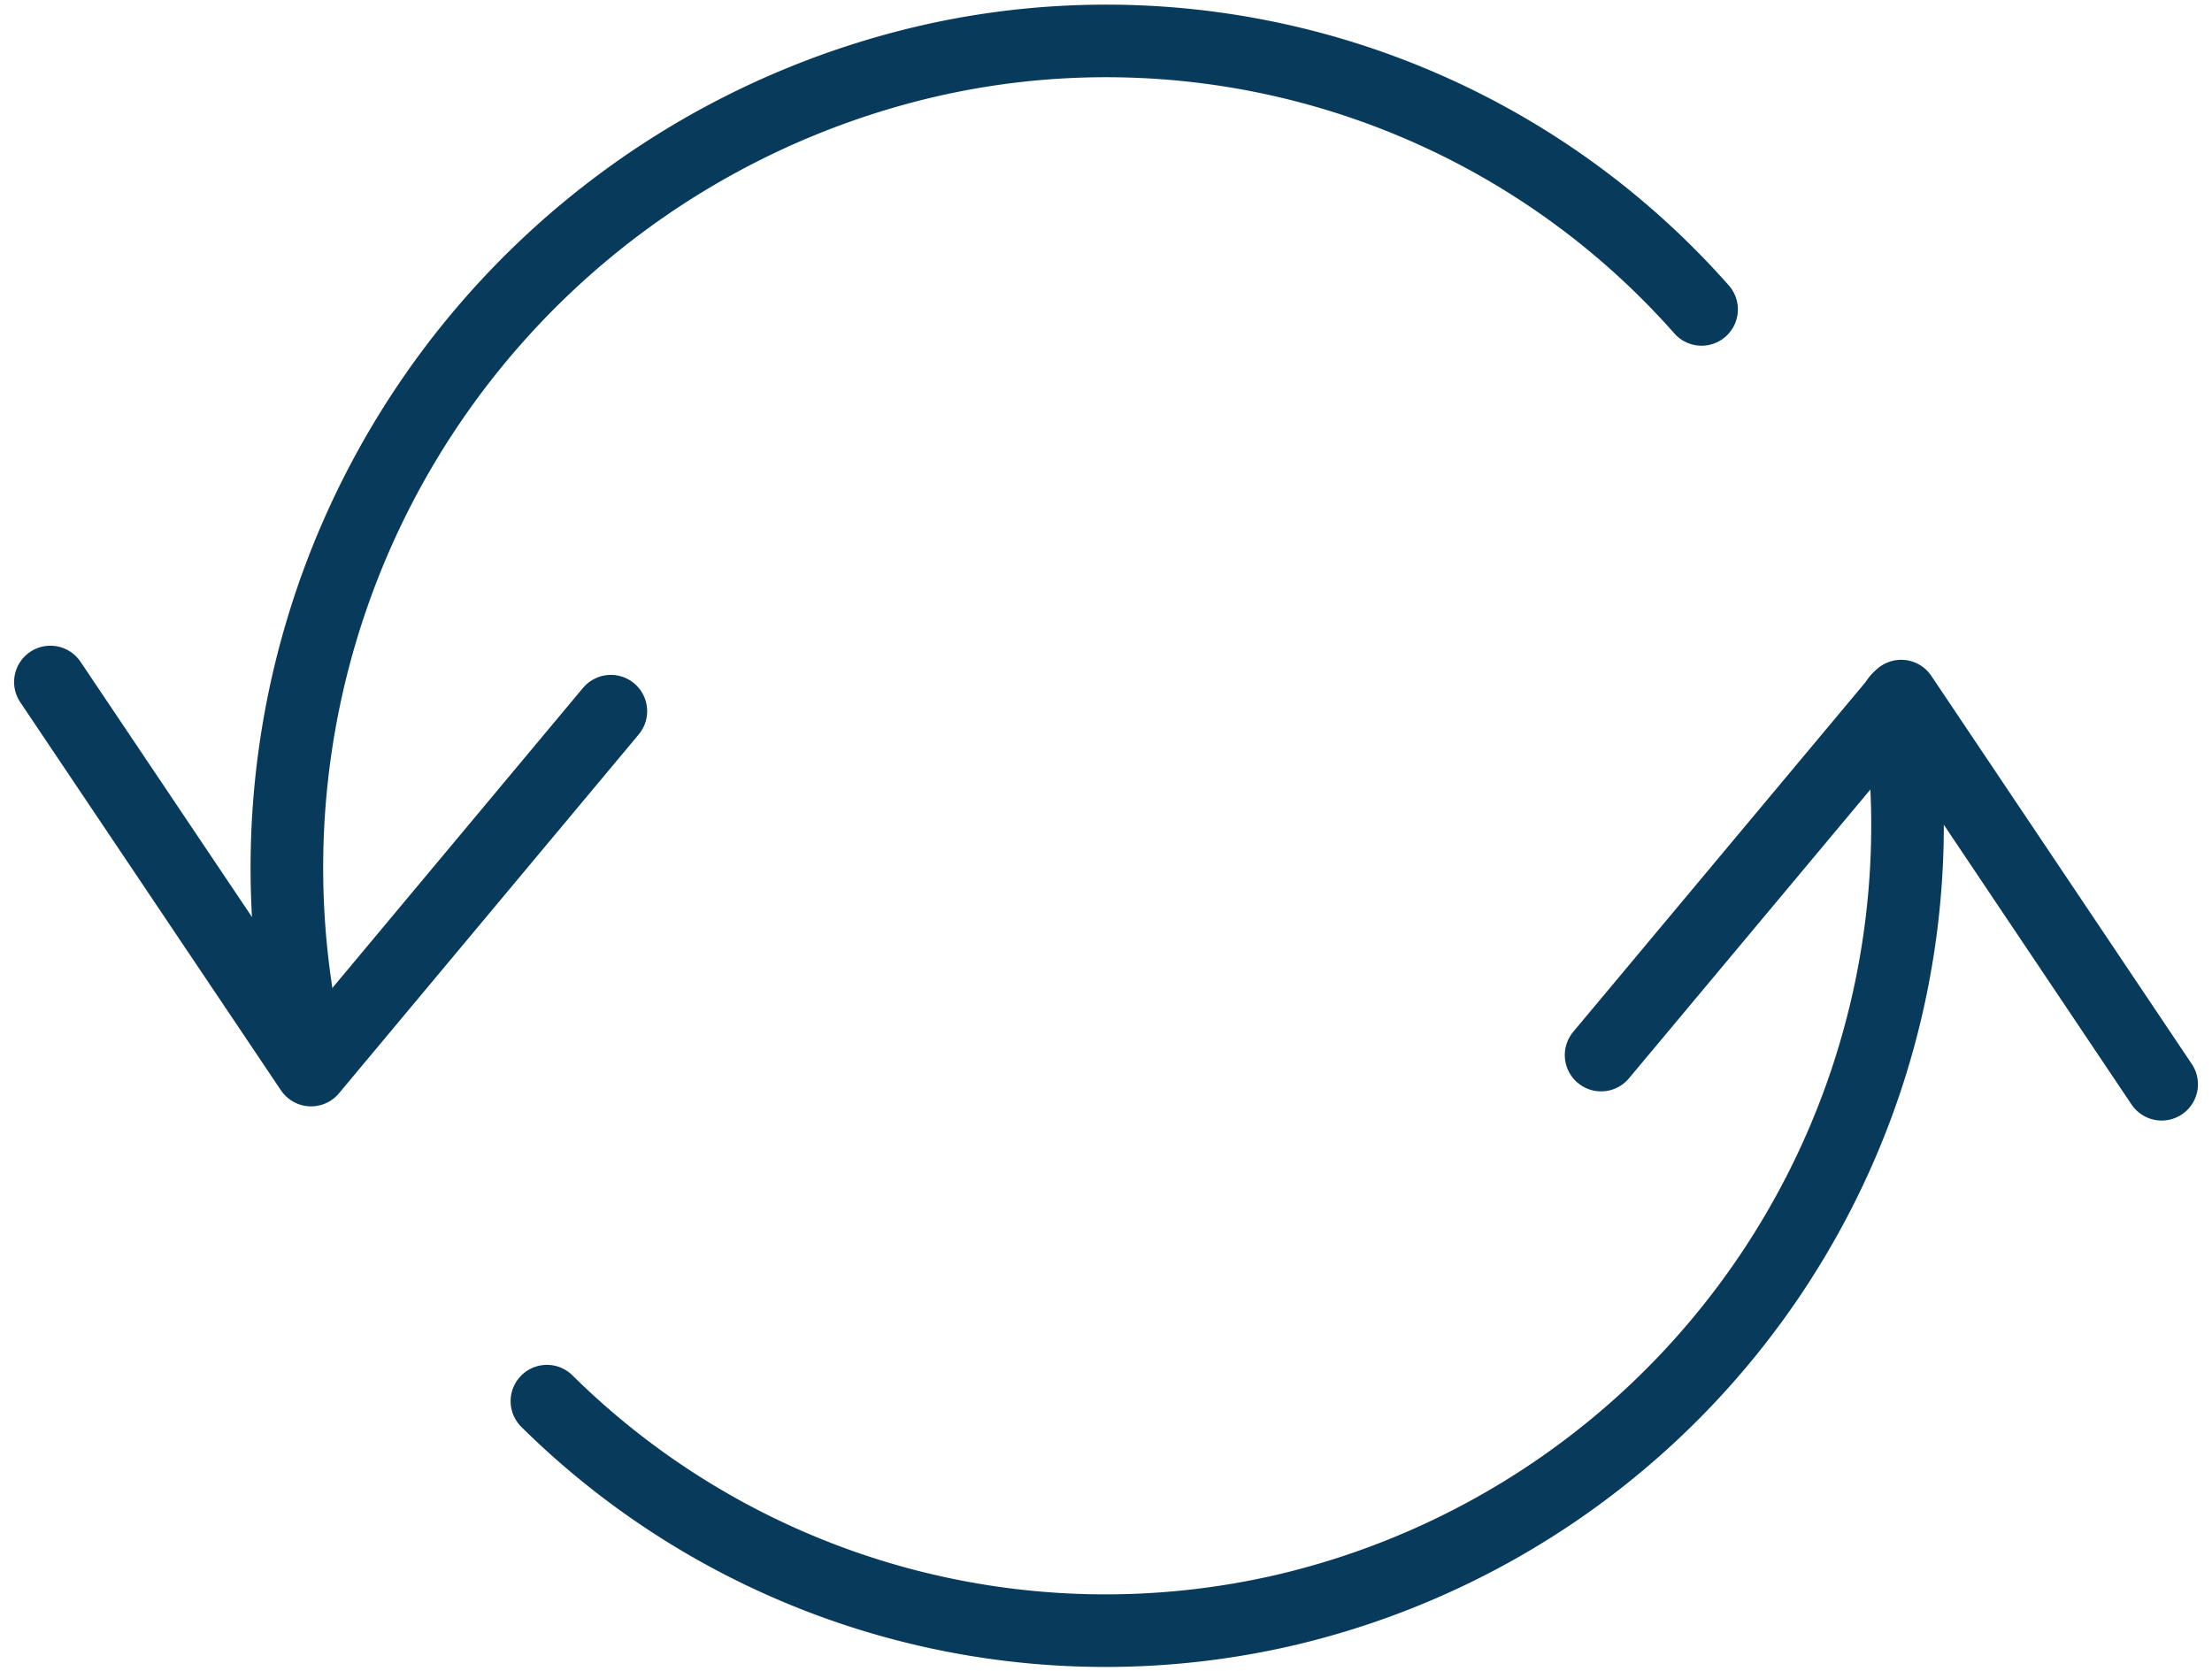 <svg xmlns="http://www.w3.org/2000/svg" width="45.702" height="34.53" viewBox="0 0 45.702 34.53"><g data-name="Group 921"><g fill="none" stroke="#083b5b" stroke-linecap="round" stroke-linejoin="round" stroke-width="1.5" data-name="Group 906"><path data-name="Path 962" d="M1.041 14.094l5.386 8.02 6.194-7.417"/><path data-name="Path 963" d="M44.662 22.407l-5.382-8.022-6.2 7.419"/><path data-name="Path 964" d="M39.208 14.456a16.662 16.662 0 01-12.581 18.8 16.413 16.413 0 01-15.327-4.3"/><path data-name="Path 965" d="M6.435 22.068A17.109 17.109 0 0119.07 1.288a16.413 16.413 0 0116.086 5.106"/></g></g></svg>